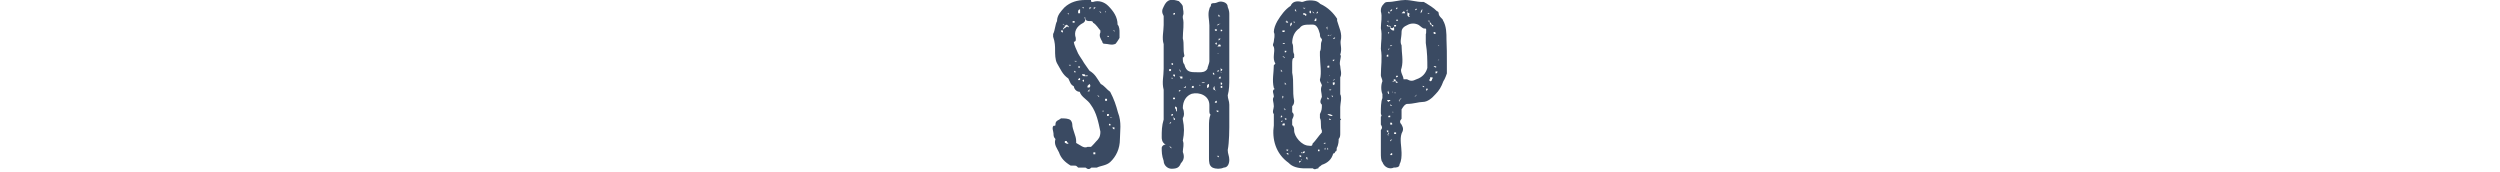 <svg enable-background="new 0 0 640 44" viewBox="0 0 640 44" xmlns="http://www.w3.org/2000/svg"><g enable-background="new" fill="#3a4a62"><path d="m276 13.7c.5.9 1 1.5 1.5 2.4.4.5 1 1.5 1.4 2 1.5.9 1.9 1.9 2.9 3.4 1 .5 1.5 1.4 2.4 2 1 1.9 1.5 3.4 2 5.3 1 2.5.5 4.9.5 6.8 0 2.5-1 4.5-2.5 5.9-1 .9-2.4.9-3.4 1.4-.4 0-.9 0-1.4 0-.5.5-.9.5-1.5 0 0 0-.4 0-.9 0s-1 0-1 0c-.5-.5-.5-.5-1-.5s-.5 0-.9 0c-1.5-.9-2.5-1.9-3-3.4-.4-.9-1.4-2-.9-3.4-.5-.5-.5-.9-.5-1.4s-.5-1.5 0-2c.5 0 .5 0 .5-.4 0-1 .9-1 1.4-1.5.9 0 2 0 2.5.5.4.5.4 1 .4 1 0 1.4 1 2.9 1 4.3v.5c1 .5 2 1.5 2.9 1h.9c.5-.5 1-1 1.4-1.5.5-.5 1-1 1-2.4-.5-2.4-1-4.9-2.4-6.8-.9-1.5-2.4-1.9-2.9-3.4-1 0-1.5-1-1.5-1.4-.9-.5-.9-1-1.4-2-1.5-1-2-2.4-2.9-3.9-.5-.9-.5-2.4-.5-3.4 0-.9 0-2-.5-3.4v-.7c.5-.9.5-2.4 1-3.3 0-1.5 1-2.5 1.9-3.5 1.5-1.4 3.4-1.9 5.3-1.9h1.5c0 .5 0 .5.5.5 1.4-.5 2.9 0 3.9 1 1.4 1.4 2.4 2.9 2.4 4.8.5.5.5 1.5.5 2v1.4s-.5.9-1 1.5c-1 .5-1.9 0-2.9 0-.5 0-.5-.5-.5-.5-.5-.9-.9-1.5-.5-2.4 0 0 0 0 0-.5-.5-.5-1-1.5-1.9-2 0-.4-.5-.4-.5-.4-.9 0-1.5 0-1.5-1 0 0-.4 0 0 .5 0 .5 0 .5-.4.9-2 1-2.5 2.5-2 3.9v.5c0 .5-.5.5-.5.5.1 1 .7 2 1.1 3zm-3.9-5.9c0-.5.5-.5 1-1 .5 0 .5.5.5 0l-.5-.5c-.5.5-.5 0-.5 0-.5 0-.5-.5-.5 0h.5v.5c-.5.5-.5.5-.5 1-.5 0-.5 0-.5 0 0 .5.5.5.5.5 0-.5 0-.5 0-.5zm-.5 1.9h.5zm.5 26.8c-.5 0-.5 0-.5 0zm0-27.3c0-.5 0-.5 0-.5s0 0 0 .5zm0 22.9v.5zm.5-16.1h.5c-.5 0-.5 0-.5 0zm0 20.1v.5c.5 0 .5.5 1 0 0-.5 0 0 0 0-.5 0-.5-.5-.5-.5-.5 0-.5 0-.5 0zm1-32.2v-.5s0 0-.5 0c.5 0 .5.5.5.5zm-.5 4.8v.5c0-.5 0-.5 0-.5zm0 3v-.5zm0 22.9c0-.5 0-.5 0-.5s0 0 0 .5zm1-20s0 0-.5 0zm-.5 2c.5.5.5 0 .5 0s0 0-.5 0zm0 22.8h.5zm.5-36h.4c-.4 0-.4 0-.4 0v.5zm.5 15.1s0 0 0-.4v.4c-.4 0-.4 0-.4 0s-.1 0 .4 0zm0-14.1v.5zm0 1.4h.5s0 0 0-.4c0 0 0 0-.5 0zm0 8.8s0 0 0-.5zm0 2.4v-.5zm0 21.4c0-.4 0-.4 0-.4zm1-22.8h-.6s.6.4.6 0zm-.6 2.5s0 0 0-.5v.5.4c.6 0 .6 0 0-.4zm.6 22.4v.5zm.4-37.1h.5s0 .5 0 0c0 0 0 0 0-.5v-.5c-.5 0-.5.5-.5.5v.5.5zm0 13.6c0 .5.5.5.5 0zm.5 3c-.5 0-.5.5-.5.5s0 0 .5 0zm1.4-18.5h-.4.4s0 0 0 .4c-.4 0-.4 0-.4 0s0 0-.5 0c.5.5.5 0 .5 0s0 0 .4 0c0-.4 0-.4 0-.4zm-.9 1.4h.5zm.9 16.6c0-.5-.4-.5-.4-.5h-.5c0 .5.5.5.5.5h.4.5c.1-.6-.5 0-.5 0zm-.4.9c-.5 0-.5.5 0 .5 0-.5 0-.5 0-.5zm1.4 3c0-.5 0-.5 0-.5h.5s0 0-.5 0v-.5s.5-.4 0-.9c0 0 0 0 0-.5h.5c-.5 0-.5 0-.5 0v.5l-.5.5s0 0 0-.5v.5.4h.5c0 .5 0 .5-.5 1h.5s0 0 .5 0c-.5 0-.5 0-.5 0zm-.4 16.6s.4 0 0 0h.5zm.4-38.1v.5l.5-.5zm.5 1.5c-.5-.5-.5-.5-.5-.5s0 0 .5.5zm.6-1s0 0 .5-.5c0 0 0 0-.5 0v.5s0 0-.5 0c0 0 .5.5 0 .5h.5-.5v-.5zm0 19h-.5zm-.6 19.5h.5c.5-.5 0 0 0 0zm1-1.9s0 0-.5 0v.5h.5zm0-16.6v.5c0-.5 0-.5 0-.5zm.5 2s0 0 .5.5c0-.5-.5-.5-.5-.5l.5-.5c0 .5-.5.5-.5.5zm.5-20v.5s0 0 0-.5zm0-1.5v.5s0 0 0-.5l.5.5c0-.5-.5-.5-.5-.5zm0 23.9v.5zm.5-2.4h.5zm.4 1.9h-.5zm0 2.4c.5-.4 0-.4 0-.4zm.6-3.4v.5c-.5 0 0 0 0 0h.5v-.5c-.1 0-.1 0-.5 0zm0-21.9c0-.5.5-.5 0-.5zm0 3.4v-.5zm.4-3.4v.5s0 0 0-.5zm0 2.9v.5s0 0 0-.5zm.6 2.9h-.5c-.1 0 .5.5.5 0zm0 20h-.5v.5c.5 0 .5 0 .5-.5zm0-21.4v.5c0-.5 0-.5 0-.5zm.4 24.3c0-.4 0-.4-.4-.4v.4zm0-24.8s0 0 0-.5zm0 22.9h.5c-.5 0-.5-.5-.5 0zm0 7.3s0 0 0-.5zm.5-29.7s.5 0 .5.5v-.5zm0 24.8s0 .5.5.5v-.5s0 0-.5 0z"/><path d="m309.6 28.3c0-.5 0-1 0-1.4 0-2.4-2.5-3.4-4.5-2.9-1.4.5-2.3 1.8-2.3 3.7.4.9.4 2 0 2.5v.4c.4 2 .4 3.4 0 5.4.4 1 0 1.9 0 2.9.4 1 .4 2-.5 2.9-.4 1-.9 1.4-2.4 1.4-1 0-2-.9-2-2-.5-1.4-.5-2.4-.5-3.3 0-.5.5-.9 1-.9-1-.5-1-1.5-1-1.9 0-1.5 0-2.9.5-4.5 0-2.4 0-5.2 0-7.6-.5-2 0-3.4 0-5.4 0-.4 0-.4 0-1 0-.9 0-1.8 0-2.9 0-.4 0-1.4 0-2.4-.5-1.5 0-3.4 0-4.9 0-.9 0-1.8 0-2.3-.5-.9-.5-1.5 0-2.4.9-2 2-2 3.9-1.4.4.4 1 1 1 1.4 0 .9.4 1.5 0 2.4v.5c.4 1.4 0 3.3 0 5.2.4 1.5 0 2.9.4 4.4 0 0 0 .5-.4.5 0 .9 0 1.4.4 1.8.5 2 1.5 2 3.5 2h.4c.5 0 1.5 0 2-.9 0-.4.5-1.4.5-1.9 0-3.3 0-6.2 0-9.2 0-1.3-.5-2.9 0-4.2 0-.5.4-.5.4-1s.5-.5.9-.5c.5 0 1-.4 1.5-.4.9 0 1.9.4 1.9 1.4.4.9.4 1.5.4 1.9v5.8 10.6c0 1.4 0 2.9-.4 4.3 0 .9.4 1.4.4 2.4v5.8s0 3.9-.4 5.8c0 1 .4 1.5.4 2.5s-.4 2-1.4 2c-.9.4-2 .4-2.9 0-.9-.5-.9-1.5-.9-2.5 0-.4 0-1 0-1.4 0-.5 0-.9 0-.9 0-1.9 0-3.9 0-5.8 0-1 0-2 .4-3-.3-.1-.3-.6-.3-1zm-10.7-25.6h.5zm.4 15.5c.5 0 .5 0 .5-.5h-.5zm.6 9.5c-.5 0-.5.5-.5.5s-.1-.5.5-.5zm-.6 3.9c.5 0 .5 0 .5-.4-.5.4-.5.4-.5.4zm.6 6.4c-.6 0 0 0 0 0 0-.5-.5-.5-.5-.5h.5c0-.5 0 0 0 0s0 0-.5 0c-.1 0-.1 0 .5.5zm0-29.5h.4zm0 1h.4zm.4 7.1v-.4s0 0-.4 0c0 .4 0 .4.4.4zm0 3.5s-.4-.5-.4 0h1zm-.4 9.6s.4 0 .4-.5h-.4zm0 6.4c0 .4 0 .4 0 0h.4zm0 2.3v.5s0 0 0-.5zm.9-35.1s-.5 0-.5.4h.5s0 0 0-.4v-.6zm-.5 1.9v.4zm.5 5.7h-.5zm-.5 3.4h.5s0 0-.5 0zm0 2.3v.6zm.5 2.5h-.5c0 .5.5.5.5.5zm0 5.9h-.5v.4h.5c0-.4 0-.4 0-.4zm-.5 2.3h.5v.4c.5.5 0 .5.5.9 0-.4 0-.4 0-.9 0 0 0-.4-.5-.4zm.5 3.4v-.4c-.5 0-.5-.5-.5-.5 0 .5 0 .5.5.5-.5-.1-.5.4 0 .4s.5 0 .5 0 0 0-.5 0zm0 9.6v.5c-.5 0-.5 0 0 0zm.5-25c-.5 0-.5 0-.5 0zm0 16.3h-.5zm0-23.1v-.5zm0 15h.5c.4-.4.4 0 .4-.4-.4 0-.4 0-.4 0v.4zm0 2.3v.5c0-.5 0-.5 0-.5zm1.5-7.2h-.5c0-.4 0-.4-.4-.9h.4c-.4 0-.4 0-.4 0 0 .5.4.5.4.9h.5v.5zm-1 1c.4 0 .4.5.4.5s0 0 .5 0c0 0 0 0 0-.5-.5 0-.5 0-.5 0s0 0-.4 0v.5zm2.3 2.4h-.5c-.5.5-.5.5-.9.5 0 0 0 0-.5 0h.9c.5 0 .5 0 .5-.5zm-1.3-.9h.4zm1.9-1v.4h.4v.5-.5c0 .1-.4.1-.4-.4zm.4 2.4h.5s0 0 0-.5c-.5 0-.5 0-.5.5zm2-.5c.5 0 0 0 0-.5 0 0 0 0 0-.4v.4.5s0 0-.4 0zm.5-1.9v.4-.4c.4 0 .4 0 0 0zm0 1c.4.4.9 0 .9 0s-.5 0-.9 0zm.9-1v-.5.5h.5zm.5 1.9v.5c.5 0 .5-.5.5-.5s0 0 0-.5c.1 0-.5 0-.5.5zm1.5 1.5c-.5 0-.5 0-.5 0s0 0 .5 0zm.4-3.9v-.5s0-.5-.4-.5c0 .5 0 .5.4.5v.5c-.4 0-.4 0-.4 0s0 0 .4 0zm1 2.4c-.5 0-.5 0-.5 0-.5 0-.5 0-.5 0-.4.5-.4 1 0 1 0 0 0 0 .5.4-.5-.4-.5-1-.5-1.4h.5v.5-.5zm-1-16.8v-.5zm.6 2.3s0 0-.5 0c0 .4 0 .4.5.4 0 .1 0 .1 0-.4zm0 18.3s-.5 0-.5.5h.5s0 .1 0-.5zm0-13.9h1c0-.5 0-.5-.5-.5-.1 0-.1.5-.5.5v-.5s0 0 0-.5c-.5 0-.5.5 0 .5zm0-5.4c.5 0 .5-.4 1-.4-.6 0-.6 0-1 .4v-.4zm.4 7.3c0-.4 0-.4 0-.4h-.5.5v.4c0-.4-.4 0 0 0zm1 4.8c-.4 0-.4-.4-.4-.4s.4 0 .4-.5c-.4 0-.4-.4-.4-.4s0 0 .4 0h-.4v1s0 0-.5 0c0-.5 0-.5-.5 0v.4-.4h1c0 .3 0 .3.4.3v.5zm-1.4 6.8s0 0 0-.4zm.4 2.9s0 0-.5 0c0 0 0 .4.5.4v-.4s0 0 0-.5h.5c-.5.5-.5.5-.5.5zm-.4.9v.5c0-.5 0-.5 0-.5zm0 1.5h.5c-.5 0-.5 0-.5 0zm0 5.4v.4s0 0 0-.4zm0 3.8.5.4v-.4c-.5 0-.5 0-.5 0zm.4-36.2v.5h.5l-.5-.5v-.4zm.6 6.2h-.5c-.1.6-.1.6.5 0zm0 2.5c-.5 0-.5 0-.5 0zm0 6.7c-.5 0-.5 0-.5 0zm0 .5s-.5 0-.5.5h.5s0 0 0-.5zm-.6 4.4h.5c.1 0 .1 0-.5 0zm0 5.7h.5zm0 1.5v.4zm.6 5.3s0 0-.5 0h.5v-.4zm-.6 1h.5c.1 0 .1 0-.5 0zm.6-34.2h.4c-.4 0-.4 0-.4 0zm.4 4.7c0-.4 0-.4-.4-.4v.4c.4 0 .4 0 .4-.4zm-.4 13.1v.4c0 .5.4 0 .4 0s0-.4-.4-.4zm.4.9h-.4v.5h.4zm0-7.7s0 0 0-.5zm0-1.9v.4c0-.4 0-.4 0-.4zm0 14.5s0 0 0-.5zm0 9.2v.4c0-.4 0-.4 0-.4zm0 1.9c0-.5 0-.5 0-.5z"/><path d="m343.1 14c.5.4-.4 1.8 0 2.9 0 .9.5 1.9 0 2.9v4.3c.5.9 0 2.4 0 3.3s0 2 0 3c0 0 .5 0 0 .4v3.3c0 .6 0 1-.4 1.5 0 .4 0 1.4-.5 2.3 0 .5 0 .9-.4.9 0 0 0 .5-.5.5-.4 1.5-1.4 2.4-2.9 2.9-.5.5-.9.5-.9.9-.5 0-.9.5-1.4 0-.4 0-1.5 0-2 0-1.8 0-3.3-.4-4.2-1.4-3.4-2.4-4.3-6.2-3.8-9.6 0-.9 0-1.8 0-2.9-.5-.5 0-1.4 0-2 0-1-.5-1.8 0-2.4 0-.9-.5-1.4 0-1.9.4 0 0-.4 0-.4-.5-2 0-3.9 0-5.8l.4-.4c-.9-1.5 0-3-.4-4.3-.5-.5 0-1 0-1.4 0-.6.4-1.5 0-2.4 0-.9.4-1.9.9-2.8.9-1.5 2-3 3.4-3.9.4-1 1.4-1.4 2.9-1 .4 0 .9-.4 1.9-.4s1.9 0 2.8.9c2 .9 3.4 2.4 4.3 3.8v.5c.5 1.8 1.4 3.3.9 5.2-.1 1.1.4 2-.1 3.5zm-15.7 4.7v.5s0 0 0-.5zm0 2.9h.5v.4c0-.4 0-.4 0-.4s0 0-.5 0zm.5 8.1v.5c.4-.5.4-.5.4-.5s-.4 0-.4-.5h.4s0 .5 0 0c-.4.5-.4.5-.4.5s-.5 0-.5-.5c0 .5.5.5.5.5zm0-11.9v.5h.4c-.4-.5-.4-.5-.4-.5s-.5 0 0 0zm0-9.1h.4zm0 5.7h.4l.6.5c0-.5-.6-.5-.6-.5s0 0-.4 0zm0 5.3c.4 0 .4 0 0 0v.5s0-.1 0-.5zm.4 4.8h.6c0-.5 0-.5 0-.5s0 0 0 .5c-.6 0-1 0-1 .4v-.4h.4v.9c0-.5.6-.5 0-.9zm-.4 2.4v-.5zm0 .9v.4c0-.4 0-.4 0-.4zm.4 3.4c0-.5 0-.5-.4 0 0-.5 0-.5 0-.5s0 0 0 .5c.4 0 .4 0 .4-.5h.6c-.6 0-.6 0-.6.5zm0-23.4v.4c.6 0 .6 0 .6-.4zm.6 1.3h-.6zm0 1.9c-.6 0-.6 0-.6 0 .6.6.6 0 .6 0zm-.6 11.6h.6zm.6 9c-.6 0-.6 0-.6.5h.6c0-.5 0-.5 0-.5zm-.6 4.3v.5zm.6-8.1c-.6 0 0 0 0 .4 0 0 .4 0 0-.4zm.9-22c-.5-.9-.5-.4-.9 0l.4-.4v.4zm-.5 1h-.4zm-.4 6.6c.4 0 .4 0 .4-.4-.4 0-.4 0-.4 0zm0 2.4v-.5zm.4 1c0-.4 0-.4 0 0-.4 0-.4 0-.4 0s0 0 .4 0zm-.4 4.3v.5h.4zm.4 1.9h-.4zm-.4 3.3v-.4zm.4 4.4c0-.4 0-.4 0-.4h-.4c0 .4.4.4.4.4zm0 1.9s0 0-.4 0zm-.4 5.2s0 0 0-.4zm.4-12.9c-.4 0 0 0 0 0s0 .5 0 0zm0-17.7v.5s0 .1 0-.5zm0 5.3c0-.5 0-.5 0-.5s0 .1 0 .5zm0 .5h.5zm0 6.2v.5s0 0 0-.5zm.5 19.1h-.5c0 .4.5.4.5 0zm-.5.9.5.5v-.5zm1.4-33.4c-.4 0-.4.5-.4.5v.5c.4-.5.4-.5.4-.5v-.5h-.4zm0 32.9c0-.4 0 0-.4 0zm-.4 1.5h.4zm.9-34.4c.4 0 .4 0 0-.4h-.5.5zm4.8 31c.9-.9 1.4-1.8 2.4-2.9 0-.5 0-.5 0-.5-.5-.9 0-2.3-.5-3.2 0-.5 0-1 0-1 .5-1 .5-1.4.5-2.4-.5-.5-.5-.9 0-2 0-.9-.5-1.9 0-2.9 0-.4-.5-.9-.5-1.5.5-1.8 0-4.2 0-6.2 0-.4 0-1 0-1 .5-.9 0-1.8.5-2.8v-.4c-.5-.4-.5-.9-.5-1.3-.4-1.5-.9-2.4-1.8-2.4-.4 0-.4 0-.4 0-1.5 0-2.4 0-3 .9-1.4.9-1.9 2.4-1.9 3.8.5 1 0 2 .5 2.9v.9c-.5 0-.5.9-.5 1.5v2.3c.5 2.4 0 4.8.5 7.2 0 .4 0 .9-.5 1.4v1.5c.5.5.5.9 0 1.9v1.4c.5.5.5.9.5 1.4 0 1.5 1.9 3.9 3.8 3.9.5.1.9.1.9-.5zm-4.8-32.9v.6s0 0 0-.6zm.5-1s0 .5 0 0c.5 0 0 0 0-.5 0 0-.5 0 0 .5zm0 36.3h.5zm.5-34.7h.4zm.9 35.7s0 0 0-.4c0 0 0 0-.5 0 0 .4.5.4.5.4zm-.5 1v.5c.5-.5.5-.5.5-.5 0-.4.4-.4 0-.4v.4zm1-37.8c0 .4 0 .4.5.4 0 0 0 .6.4 0 0 0 0 0-.4-.4h-.5.5c-.5 0-.5 0-.5 0h-.4zm.4 35.3h.4-.4s-.5 0-.5.5c0-.5 0-.5 0-.5s0 0 0 .5c0 0-.4-.5-.4 0h.4c.5 0 .5 0 .5-.5zm0-36.3c0-.4.4-.4 0-.4v.4c0-.4 0-.4-.5-.4.5.4.5 0 .5.4zm1 38.8c0-.4 0-.4 0-.4-.6 0 0-.6-.6-.6 0 .6 0 .6.6.6zm.6-38.3s0 0-.5-.5h.5c-.5.5-.5 1 0 1 0 0 0 0 0-.5h.4s0 .5.5.5c-.5-.5-.5-.5-.5-.5s0 0-.4 0zm0 2h-.6zm-.6 33.8v-.4zm1.5-33.3c.5 0 .5 0 .5-.5s-.5 0-.5.5zm.4 33.8s0 0-.5 0zm-.4.5v.4zm.9-36.8c-.5.5-.5.5-.5.5.5 0 .5 0 .5-.5zm0 34.5v.4zm.4.9h-.4v.4s0 0 .4 0c-.4 0-.4 0-.4 0s0 0 .4 0zm0-33.8c0-.6 0-.6 0-.6s0 0 0 .6zm1 32.9s0 0-.4 0zm0-31.1h.5zm0 30.5h.5c0-.4 0-.4-.5 0zm.5 1.9c0-.4 0-.4 0-.4v-.5c-.5.5 0 .5 0 .5s0 0 0 .4zm0-28.7v.6zm.5 21.6h-.5.5.5c-.5 0-.5 0-.5 0zm0-23.8s0-.5 0-1c-.5.4 0 .4 0 1zm.5 1.3c0-.4-.5 0-.5 0h.5c.5 0 .5 0 .5-.4h.4v-.5-.4.4s0 0 0 .5c-.4 0-.4 0-.4 0 0 .4-.5.4-.5.4zm-.5 3h.5c0-.5 0-.5 0-.5h.5-.5v.5zm.5 5.2v-.5c-.5 0-.5 0-.5.5zm0 1.4c-.5 0-.5 0-.5 0zm-.5 2.4h.5c-.5 0-.5-.5-.5 0zm0 4.3h.5l-.5-.5zm1 4.3h.4c-.4-.5-.9-.5-1.4-.5.5.5 1 .5 1 .5zm-1 .5c0-.5 0-.5 0-.5zm0 8.1c.5 0 0-.5 0-.5zm1-31.5c-.5 0-.5.5-.5.5s0-.5.5-.5zm-.5 12.4v.5c0-.5 0-.5.5-.5 0 0 0 0-.5 0zm.5 2.8v.5s0 0 0 .4c-.5 0-.5 0-.5 0v.5-.4c.5.5 0 0 .5 0 0-.4 0-.4 0-.4zm-.5 1.9h.5c-.5 0-.5 0-.5 0zm.9 7.3c-.4 0-.4 0-.4-.5l-.5-.4v.4h.5s0 .5.4.5zm.6-21.6c-.5 0-.5.4-.5.4-.4 0-.4.6-.4.6s0-.6.4-.6c-.1 0 .5 0 .5-.4zm-.6 4.4c-.4 0-.4 0-.4 0zm-.4 1.3s.4 0 0 0h.4c0 .5 0 .5.5 0-.5 0-.5 0-.9 0zm.4 6.3s0 0 .5.4h-.5c.5-.4.5-.4.5-.9 0 0 0 0-.5 0v-.5c.5 0 .5-.4.5-.4v-.5.5l-.5.4v.5.5h-.4zm-.4 2.9s0 0 .4.4c0 0 0 0 0-.4-.4 0-.4 0-.4 0zm0 1.4c0-.5 0-.5 0-.5zm0 1.9h.4zm.4 4.3h-.4zm.6-23c-.5 0-.5 0-.5 0s-.1 0 .5 0zm-.6 19.7h.5c-.5 0-.5 0-.5 0zm.6-4.3c0-.5 0-.5 0-.5z"/><path d="m370.4 15.9v2.9s-.5 1.5-.9 2c-.5 1.4-1.1 2.4-2 3.3-.9 1-2 2-3.3 2-1 0-2.4.5-3.9.5-.5 0-.9.4-1.5 1.4v2.4c-.5.5-.5 1 0 1.5.5.9.5 1.4 0 2.3-.5 1.5 0 3.4 0 4.9 0 .9 0 2-.5 2.9 0 .9-.9.9-1.5.9-1 .5-2.4 0-2.9-1.4-.4-.4-.4-1.5-.4-2.4 0-1.4 0-3.4 0-5.3v-.5c.4-.5.4-.8 0-1.4 0-.5 0-.9 0-2 .4-.4 0-.4 0-.9 0-1.5 0-2.9.4-3.9 0-.5 0-.5 0-1-.4-.9-.4-2.4 0-3.3 0-.5-.4-1.1-.4-1.5 0-2.5.4-4.3 0-6.8 0-1.8.4-3.3 0-5.3 0-1.4.4-2.9 0-4.3 0-.5 0-.9.4-1.5.5-.5.5-.9 1.5-.9 1.4 0 2.9-.5 4.3-.5 1.5 0 2.9.5 4.4.5h.4c1.5.9 2.4 1.4 3.4 2.4.4 0 .4.5.4.5 0 .9 1.1 1.4 1.1 1.8.9 1.5.9 3.4.9 4.9.1 2 .1 3.9.1 5.8zm-15-9.1h.5v.5c.5.5.5.5 1 .5v-.6c0-.5-.4 0-.4 0-.5 0-.5 0-.5-.5-.6-.3-.6.1-.6.1 0-.4 0-.4-.4-.4 0 0 0 .4.4.4zm-.4 3.4h.4zm.4 3.8c-.4 0-.4 0-.4.5h.4c0-.5 0-.5 0-.5zm0 4.4s0 0-.4 0zm0 10.7c-.4 0-.4 0-.4 0zm0 4.8s0 0 0-.5c0 0 0 0-.4 0 0 .5.4.5.4.5v.4s-.4 0 0 .5v-.5s.5 0 0-.4zm-.4 3.8c0-.5 0 0 0 0h.4s0 0-.4 0zm.4-14.5c-.4.5 0 .5 0 .9.5-.3 0-.3 0-.9-.4 0-.4 0 0 0zm0 2.9c.5-.5.5 0 .5-.5 0 0 0 0-.5 0-.4 0-.4 0 0 .5zm0-20.8s0 0 0-.4v.4c-.4 0 0 .5 0 .5zm0-2.4v.5s0 0 .5 0zm0 5.8s.5-.5 0-.5zm.5 3.8h-.5v.5c0-.5.5-.5.5-.5zm-.5 2.9h.5zm0 6.3c.5-.5 1 0 1.4 0-.4 0-.9 0-1.4 0zm.5 7.9c-.5 0-.5 0-.5.4h.5zm-.5 8.7v.4zm.5-35.4c.5 0 .5-.5.5-.5s-.5 0-.5.5zm0 7.8v-.5zm0 .9c0 .5.5 0 .5 0v-.6-.4.4.5c0 .1 0 .1-.5.1zm0 7.8v.4zm.5 4.8v.5h-.5.5zm0 2.9s0 0-.5-.4c0 .4 0 .4.5.4v.5s0 0 0-.5zm-.5 4.3v.5h.5c0-.5 0-.5-.5-.5zm0 4.8.5-.5c-.5.1-.5.1-.5.5zm0 1.5c0-.5.5-.5.5-.5zm.5 2v-.5c-.5 0-.5.5-.5.5zm0-31h.4-.4v.5s0 0 0 .4c0-.4 0-.4 0-.4s0 .1 0-.5zm0 12.1c.4.4.4 0 .4 0s0 0 .5 0c0 .4 0 .4.5.4 0-.4-.5-.4-.5-.4 0-.5 0-.5-.5-.5v.5c.1 0 .1 0-.4 0zm0 2.4c0 .5 0 .5.4.5 0 0 .5.4.5 0-.4.1-.9.1-.9-.5zm.5 5.9c0-.5 0-.5-.4-.5 0 .5.4 0 0 0h.4zm-.5 3.8c0 .5 0 .5.4.5h-.4zm.5-28v.4c0-.4 0-.4 0-.4zm0 1.9c.5 0 .5 0 .5-.4 0 0 0 0-.5 0zm0 24.6v-.4zm0 2.5v.4h.5c0-.4 0-.4 0-.4zm1-31.9h-.5v.4zm0 3.3c0-.4-.5-.4-.5 0h.5s0 0 0-.4zm-.5 2.5v.4zm0 12s.5 0 .5-.4h-.5zm.5-15.5h.4zm0 19.5v.4zm0 2.3v.5-.5s0 0 0-.5c.4.5.4.5.4 0l.5-.4c-.5 0-.5.4-.9.9zm.4-23.7v.5zm6.8 5.4c0-.5 0-.5-.5-.5-.4 0-.8-.5-1.4-.9-.9-.5-2-.5-2.9 0-.9.4-1.5.9-1.5 1.8 0 1.5-.5 2.5 0 3.4 0 2 .5 3.9 0 5.8-.5 1 .5 2 .5 2.9h.9c.9.5 1.4.5 2.4 0 1.5-.5 2.4-1.5 2.8-2.9 0-2 0-3.9-.4-6.4 0-.4 0-1.4 0-2.3.1 0 .1-.5.1-.9zm-6.3-4.4h.9s0-.5-.4-.5zm0 19.3c0-.4 0-.4 0-.4s0 0 0 .4zm1 2.5s0 0-.4 0zm.5-1v.5h-.5.5zm0-21.3v-.5c-.5.5 0 .5 0 .5v.9s0 .5.5.5c.4 0-.5-.5 0-.5v-.4s-.5 0-.5-.5zm0 22.3h.5zm.9-23.2v.4-.4h.5zm.5 22.7h.5s.4 0 .4-.5c-.3.5-.3.5-.9.5zm1-22.3s0-.4-.4 0c0 .5.4 0 .4 0s0 0 .5 0c-.5 0-.5 0-.5 0zm0 1v-.5zm.5 19.8v-.5zm.5-19.8c.4-.5.4-.5.4-1.1-.4.6-.4.6-.4 1.1v.4c0-.4 0-.4 0-.4zm.9 18.9c0-.5-.4 0-.4-.5 0 .5 0 .5.4.5zm-.4 1.9s0 .5 0 0h.4zm.9-19.9s0 0-.5 0h.5v.5c-.5 0-.5 0-.5 0h.5c0 .1 0 .1 0-.5zm0-.4h.4zm0 17.8s0 0 0-.5zm0 1.5s.4 0 .4-.5c0 0 0 0-.4 0v.5h.4s0 0-.4 0zm.4-19.8c0 .4.5 0 .5 0-.5 0-.5 0-.5 0zm0 1.9c.5.5.5 0 .5 0 0 .5 0 1.1.5 1.1 0 0 0 .4.4.4 0-.4 0-.4 0-.4-.4 0-.4 0-.4 0 0-.5-.5-.5-.5-1.1.1 0 .1 0-.5 0zm.6 15s-.5 0 0 .5c0 0 .5 0 .5-.5.4-.5 0-.5 0-.5s0 0-.5 0zm.5 2.4h-.5zm.4-15.5h-.4zm.5 1.5c0-.5 0-.5-.5-.5 0 .5 0 .5.5.5zm-.5 1v-.4.4.5zm.5 4.3h-.5zm.5 2.9v.5c-.5-.5-.5-.5-1-.5.5.5.5.5 1 0zm0-5.3c.4 0 .4.5.4 0h-.4s0 0 0-.5c-.5 0-.5 0-.5 0h.5zm.4 3.8c0-.4 0 0-.4 0h-.5.5zm-.9 3.4c.5 0 .5-.5.5-.5-.5 0-.5 0-.5 0zm.5 1.5s0 0 0-.5z"/></g></svg>
